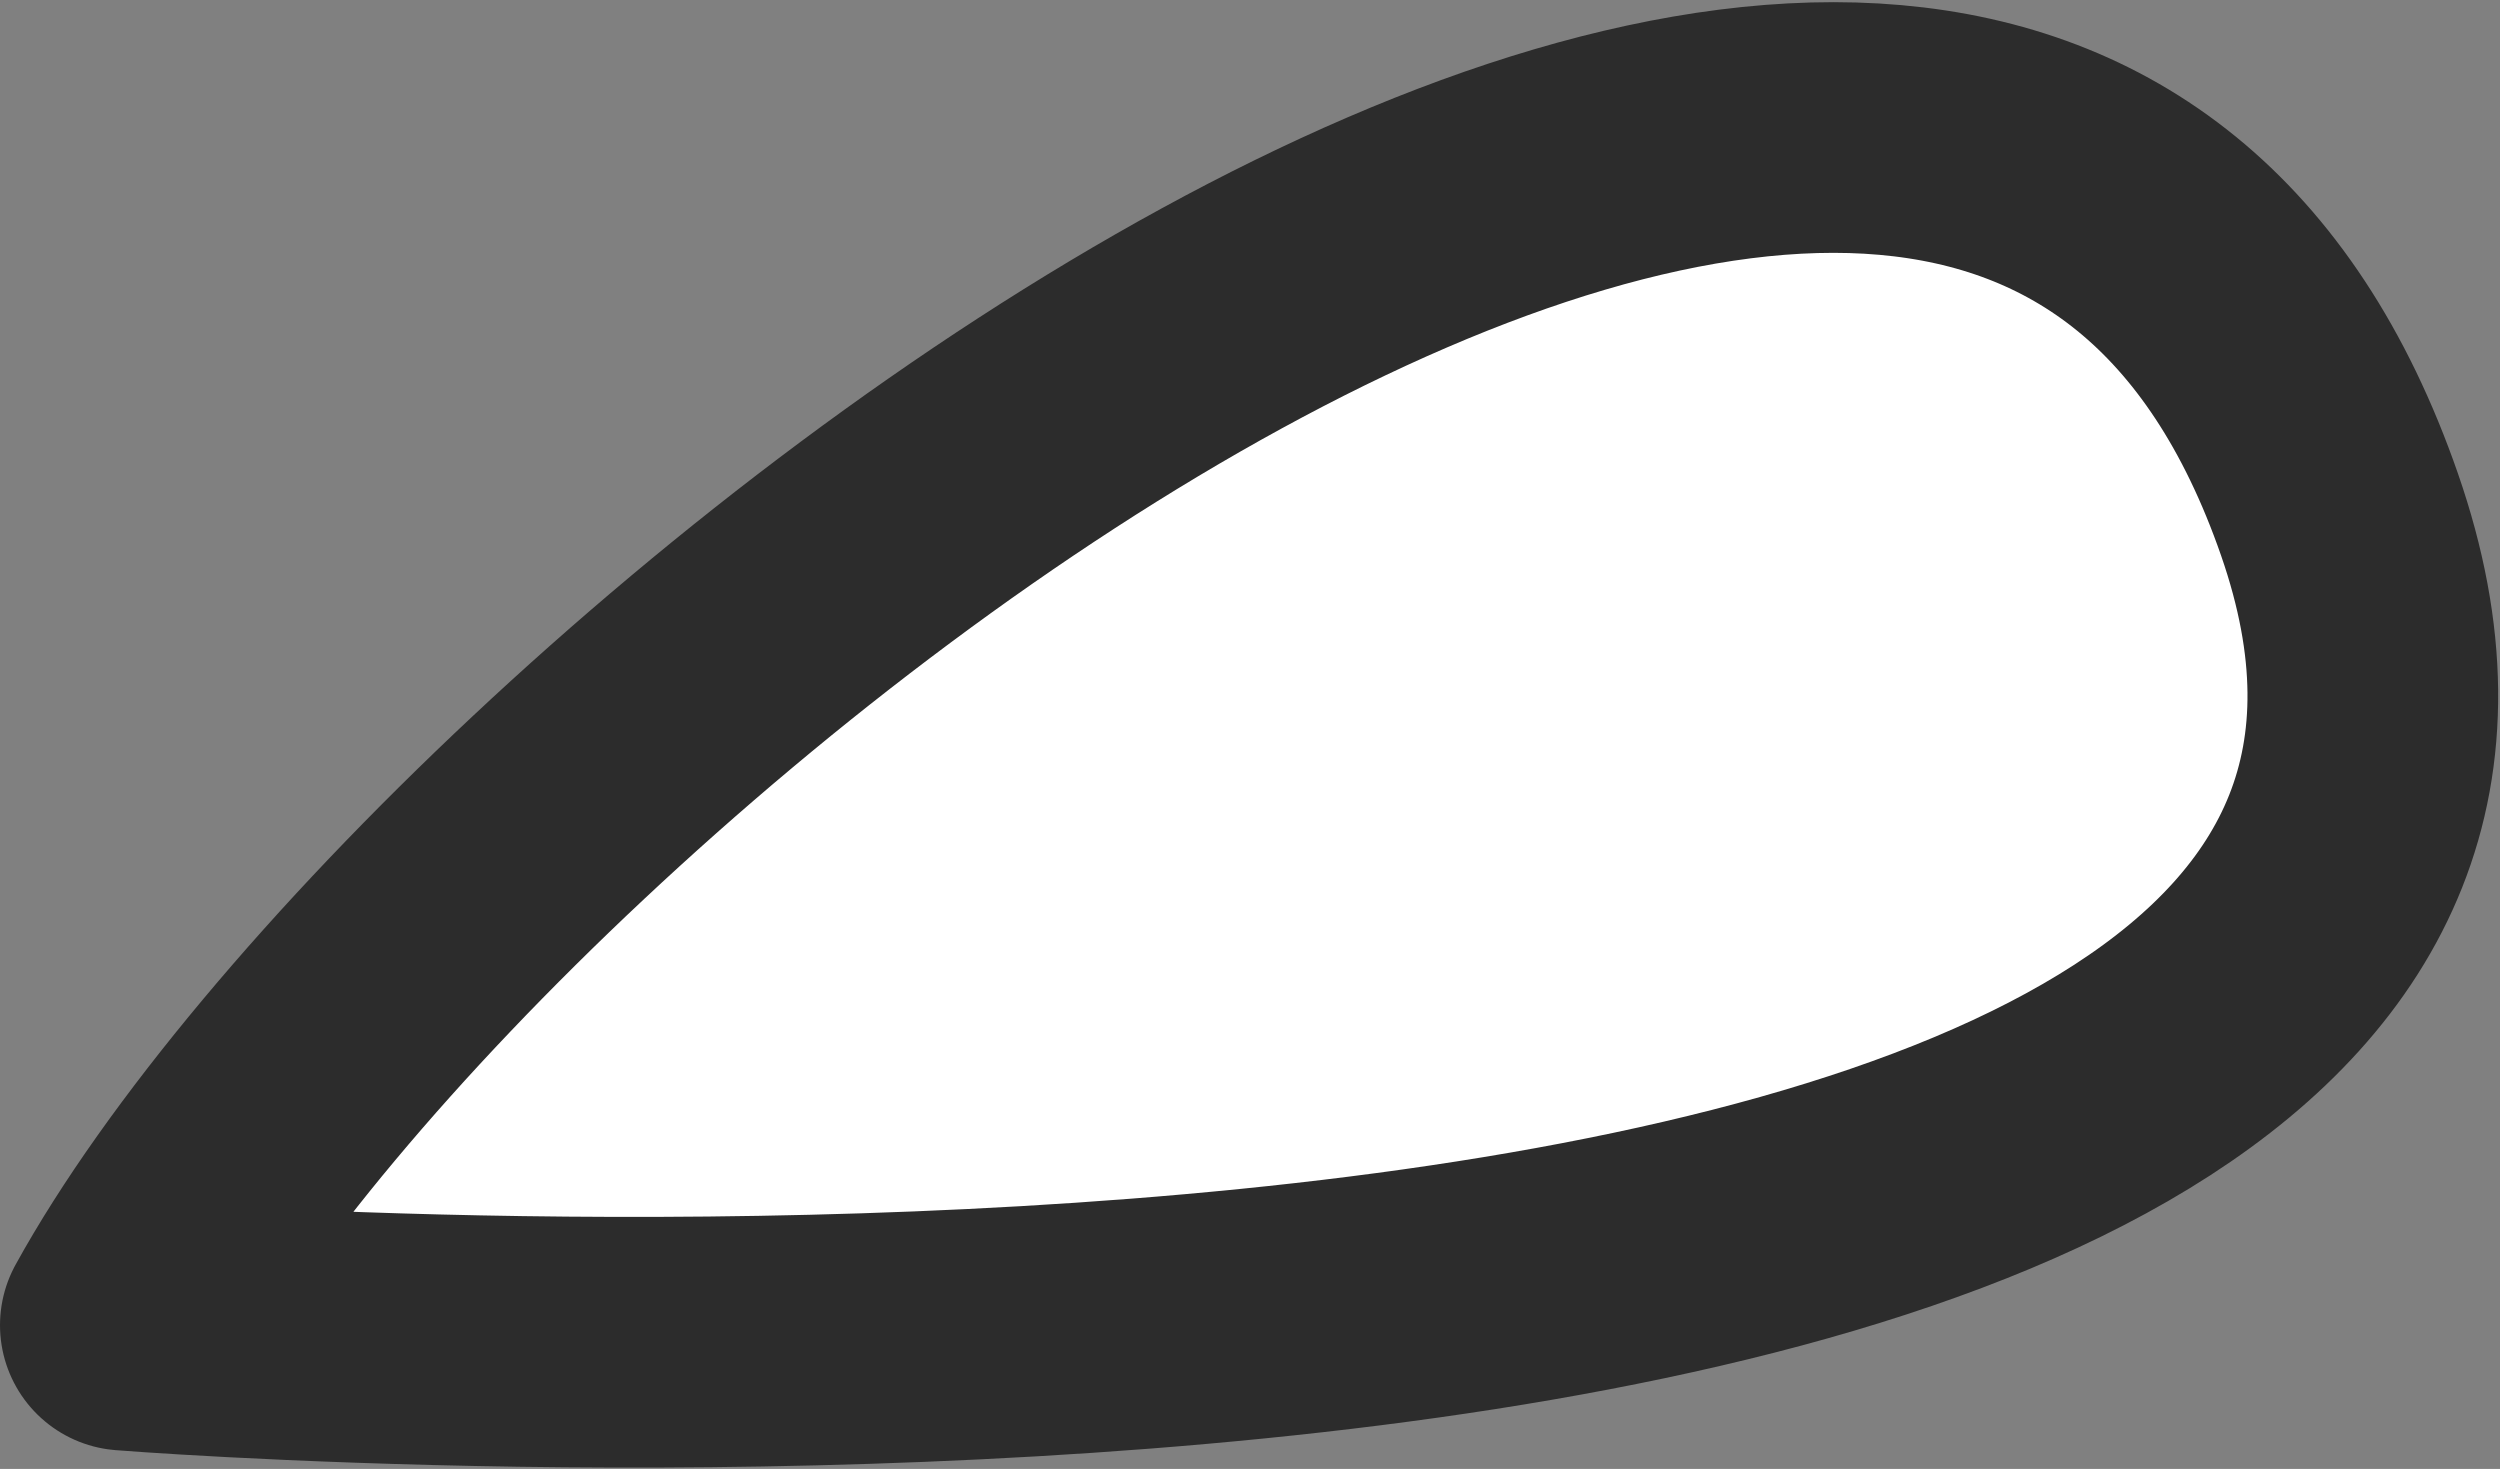 <svg xmlns="http://www.w3.org/2000/svg" viewBox="0 0 14.96 8.79"><rect x="0" y="0" width="14.96" height="8.79" fill="#808080" stroke="none"/><title>anime_ase_1</title><g id="レイヤー_2" data-name="レイヤー 2"><g id="レイヤー_1-2" data-name="レイヤー 1"><path d="M.75,7.93C2.69,4.41,11.89-3,14,3.08S.75,7.93.75,7.93Z" style="fill:#fff;stroke:#2c2c2c;stroke-linejoin:round;stroke-width:1.5px"/></g></g></svg>